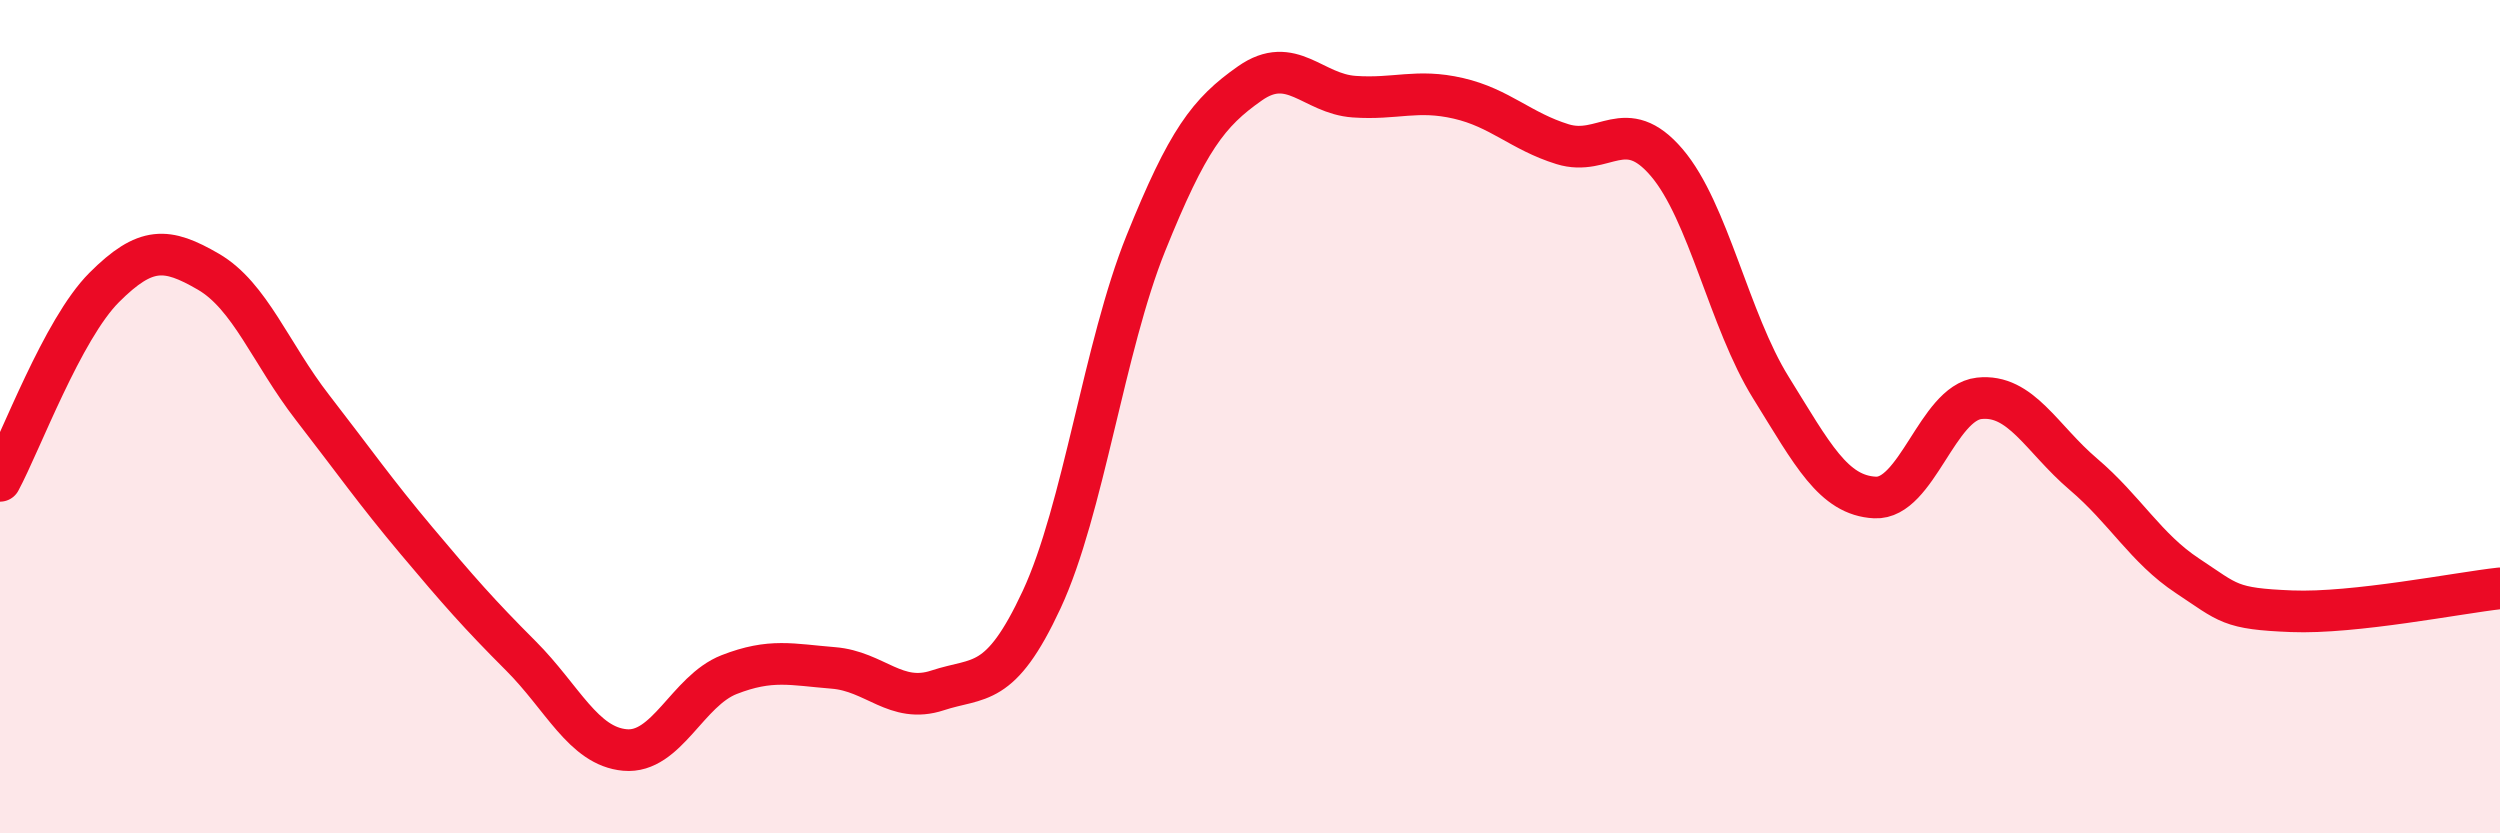 
    <svg width="60" height="20" viewBox="0 0 60 20" xmlns="http://www.w3.org/2000/svg">
      <path
        d="M 0,11.54 C 0.5,10.61 1.5,7.9 2.5,6.9 C 3.5,5.9 4,5.94 5,6.52 C 6,7.1 6.5,8.49 7.5,9.78 C 8.5,11.07 9,11.79 10,12.98 C 11,14.17 11.5,14.74 12.5,15.74 C 13.5,16.74 14,17.91 15,18 C 16,18.09 16.5,16.58 17.5,16.19 C 18.5,15.8 19,15.95 20,16.03 C 21,16.11 21.5,16.9 22.5,16.57 C 23.5,16.24 24,16.54 25,14.39 C 26,12.24 26.5,8.32 27.5,5.84 C 28.5,3.36 29,2.7 30,2 C 31,1.3 31.5,2.25 32.5,2.32 C 33.5,2.39 34,2.13 35,2.36 C 36,2.59 36.5,3.15 37.5,3.46 C 38.5,3.77 39,2.73 40,3.9 C 41,5.07 41.5,7.69 42.5,9.3 C 43.5,10.91 44,11.89 45,11.94 C 46,11.99 46.5,9.67 47.5,9.56 C 48.5,9.45 49,10.53 50,11.38 C 51,12.23 51.5,13.16 52.5,13.82 C 53.5,14.48 53.5,14.61 55,14.67 C 56.5,14.73 59,14.23 60,14.12L60 20L0 20Z"
        fill="#EB0A25"
        opacity="0.1"
        stroke-linecap="round"
        stroke-linejoin="round"
      />
      <path
        d="M 0,11.54 C 0.5,10.61 1.5,7.9 2.5,6.9 C 3.5,5.9 4,5.94 5,6.52 C 6,7.1 6.5,8.49 7.5,9.78 C 8.5,11.07 9,11.79 10,12.98 C 11,14.17 11.5,14.74 12.5,15.74 C 13.5,16.74 14,17.91 15,18 C 16,18.09 16.5,16.58 17.5,16.19 C 18.5,15.8 19,15.95 20,16.03 C 21,16.11 21.5,16.9 22.5,16.57 C 23.5,16.24 24,16.54 25,14.39 C 26,12.24 26.5,8.32 27.5,5.84 C 28.5,3.36 29,2.7 30,2 C 31,1.3 31.5,2.25 32.5,2.32 C 33.5,2.39 34,2.13 35,2.36 C 36,2.59 36.5,3.15 37.5,3.46 C 38.5,3.77 39,2.73 40,3.9 C 41,5.07 41.5,7.69 42.5,9.3 C 43.5,10.91 44,11.89 45,11.94 C 46,11.99 46.5,9.67 47.5,9.56 C 48.5,9.45 49,10.53 50,11.38 C 51,12.23 51.5,13.16 52.5,13.82 C 53.5,14.48 53.5,14.61 55,14.67 C 56.5,14.73 59,14.23 60,14.12"
        stroke="#EB0A25"
        stroke-width="1"
        fill="none"
        stroke-linecap="round"
        stroke-linejoin="round"
      />
    </svg>
  